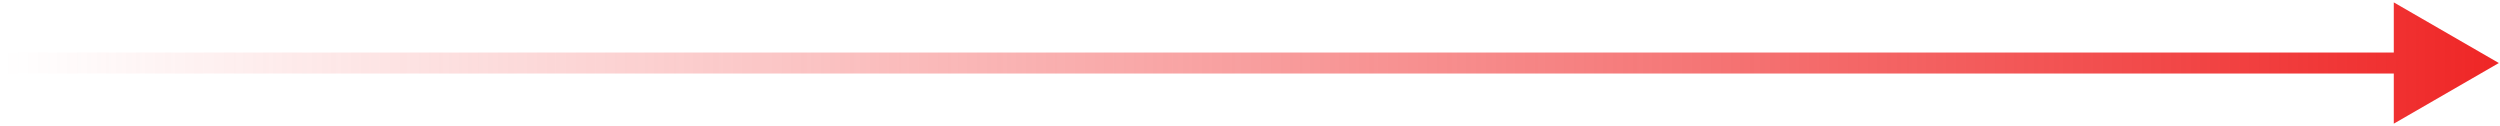 <svg width="357" height="18" viewBox="0 0 357 18" fill="none" xmlns="http://www.w3.org/2000/svg">
<path d="M356.833 9L341.833 0.34V17.66L356.833 9ZM0.5 9V10.5H343.333V9V7.5H0.5V9Z" fill="url(#paint0_linear_8487_67793)"/>
<defs>
<linearGradient id="paint0_linear_8487_67793" x1="0.5" y1="9.5" x2="356.833" y2="9.5" gradientUnits="userSpaceOnUse">
<stop stop-color="#F35555" stop-opacity="0"/>
<stop offset="1" stop-color="#EF2626"/>
</linearGradient>
</defs>
</svg>
